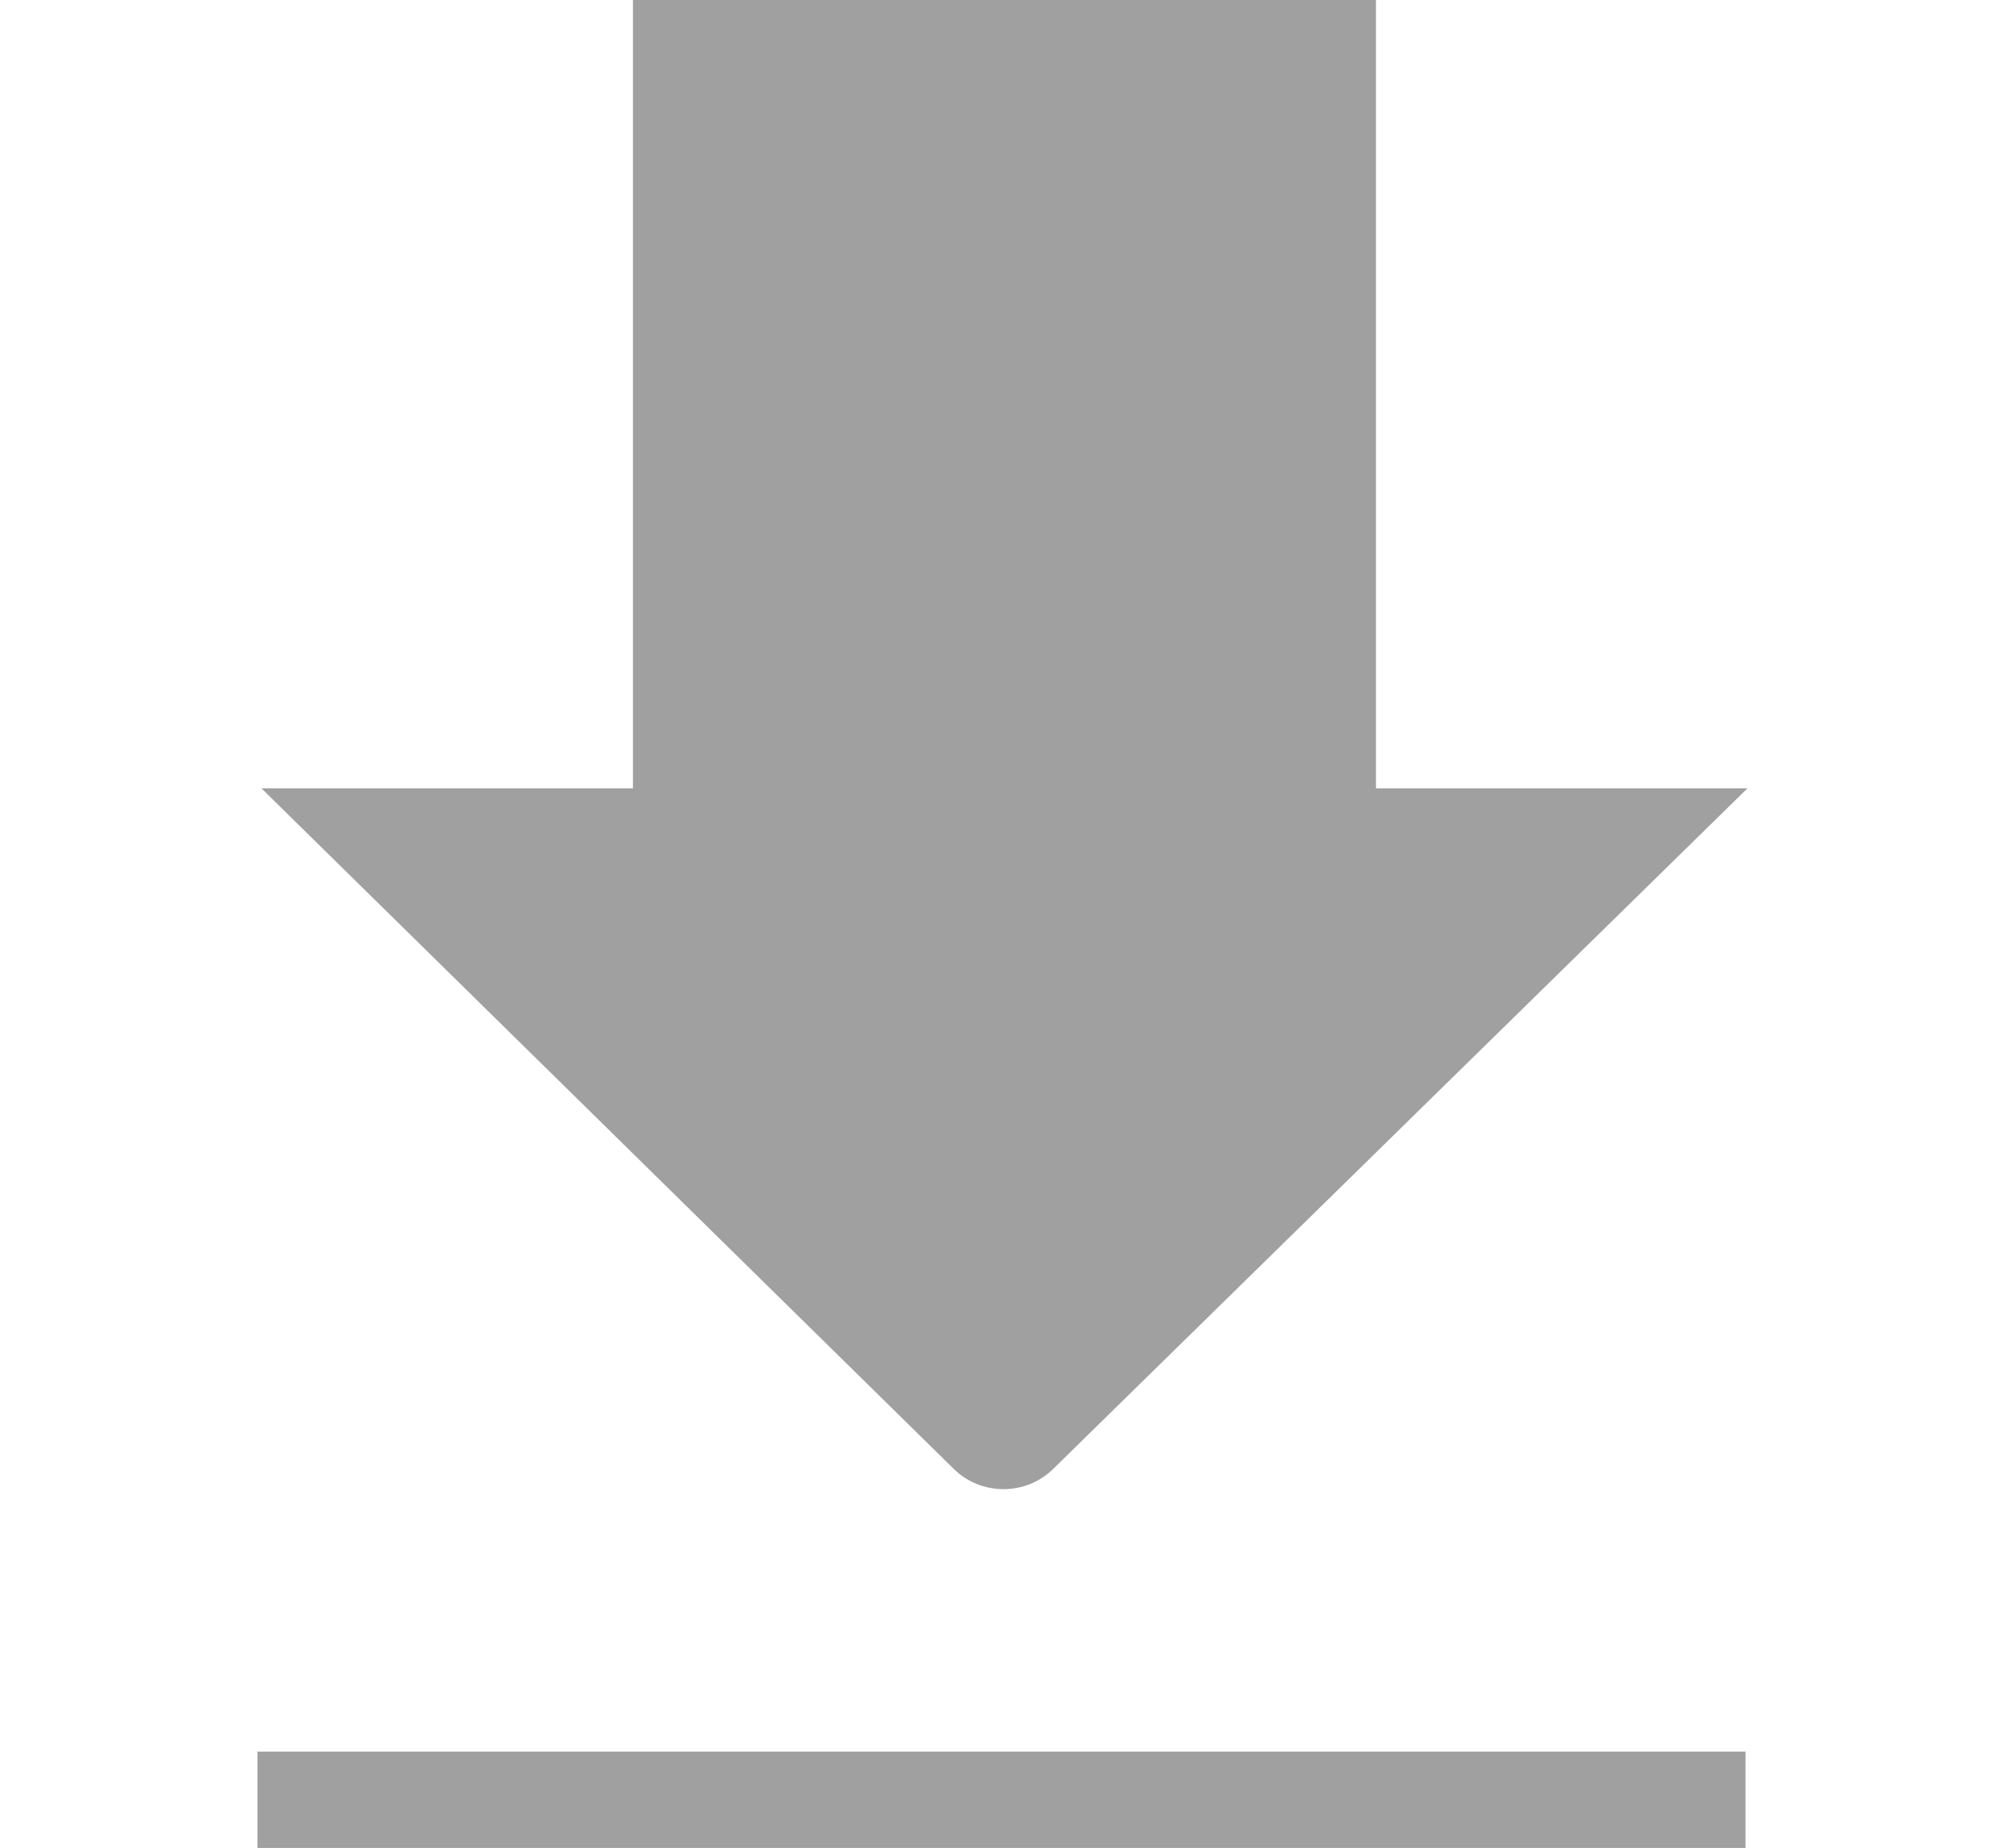 <?xml version="1.0" encoding="utf-8"?><svg version="1.2" xmlns="http://www.w3.org/2000/svg" viewBox="0 0 102 94"><path fill="#A0A0A0" d="M53.6,74.7c-1.4,1.4-3.7,1.4-5.1,0L13.3,40.1h18.9V0h37.8v40.1h18.9L53.6,74.7z M88.9,89.1H13.1V94h75.7 V89.1z"/></svg>